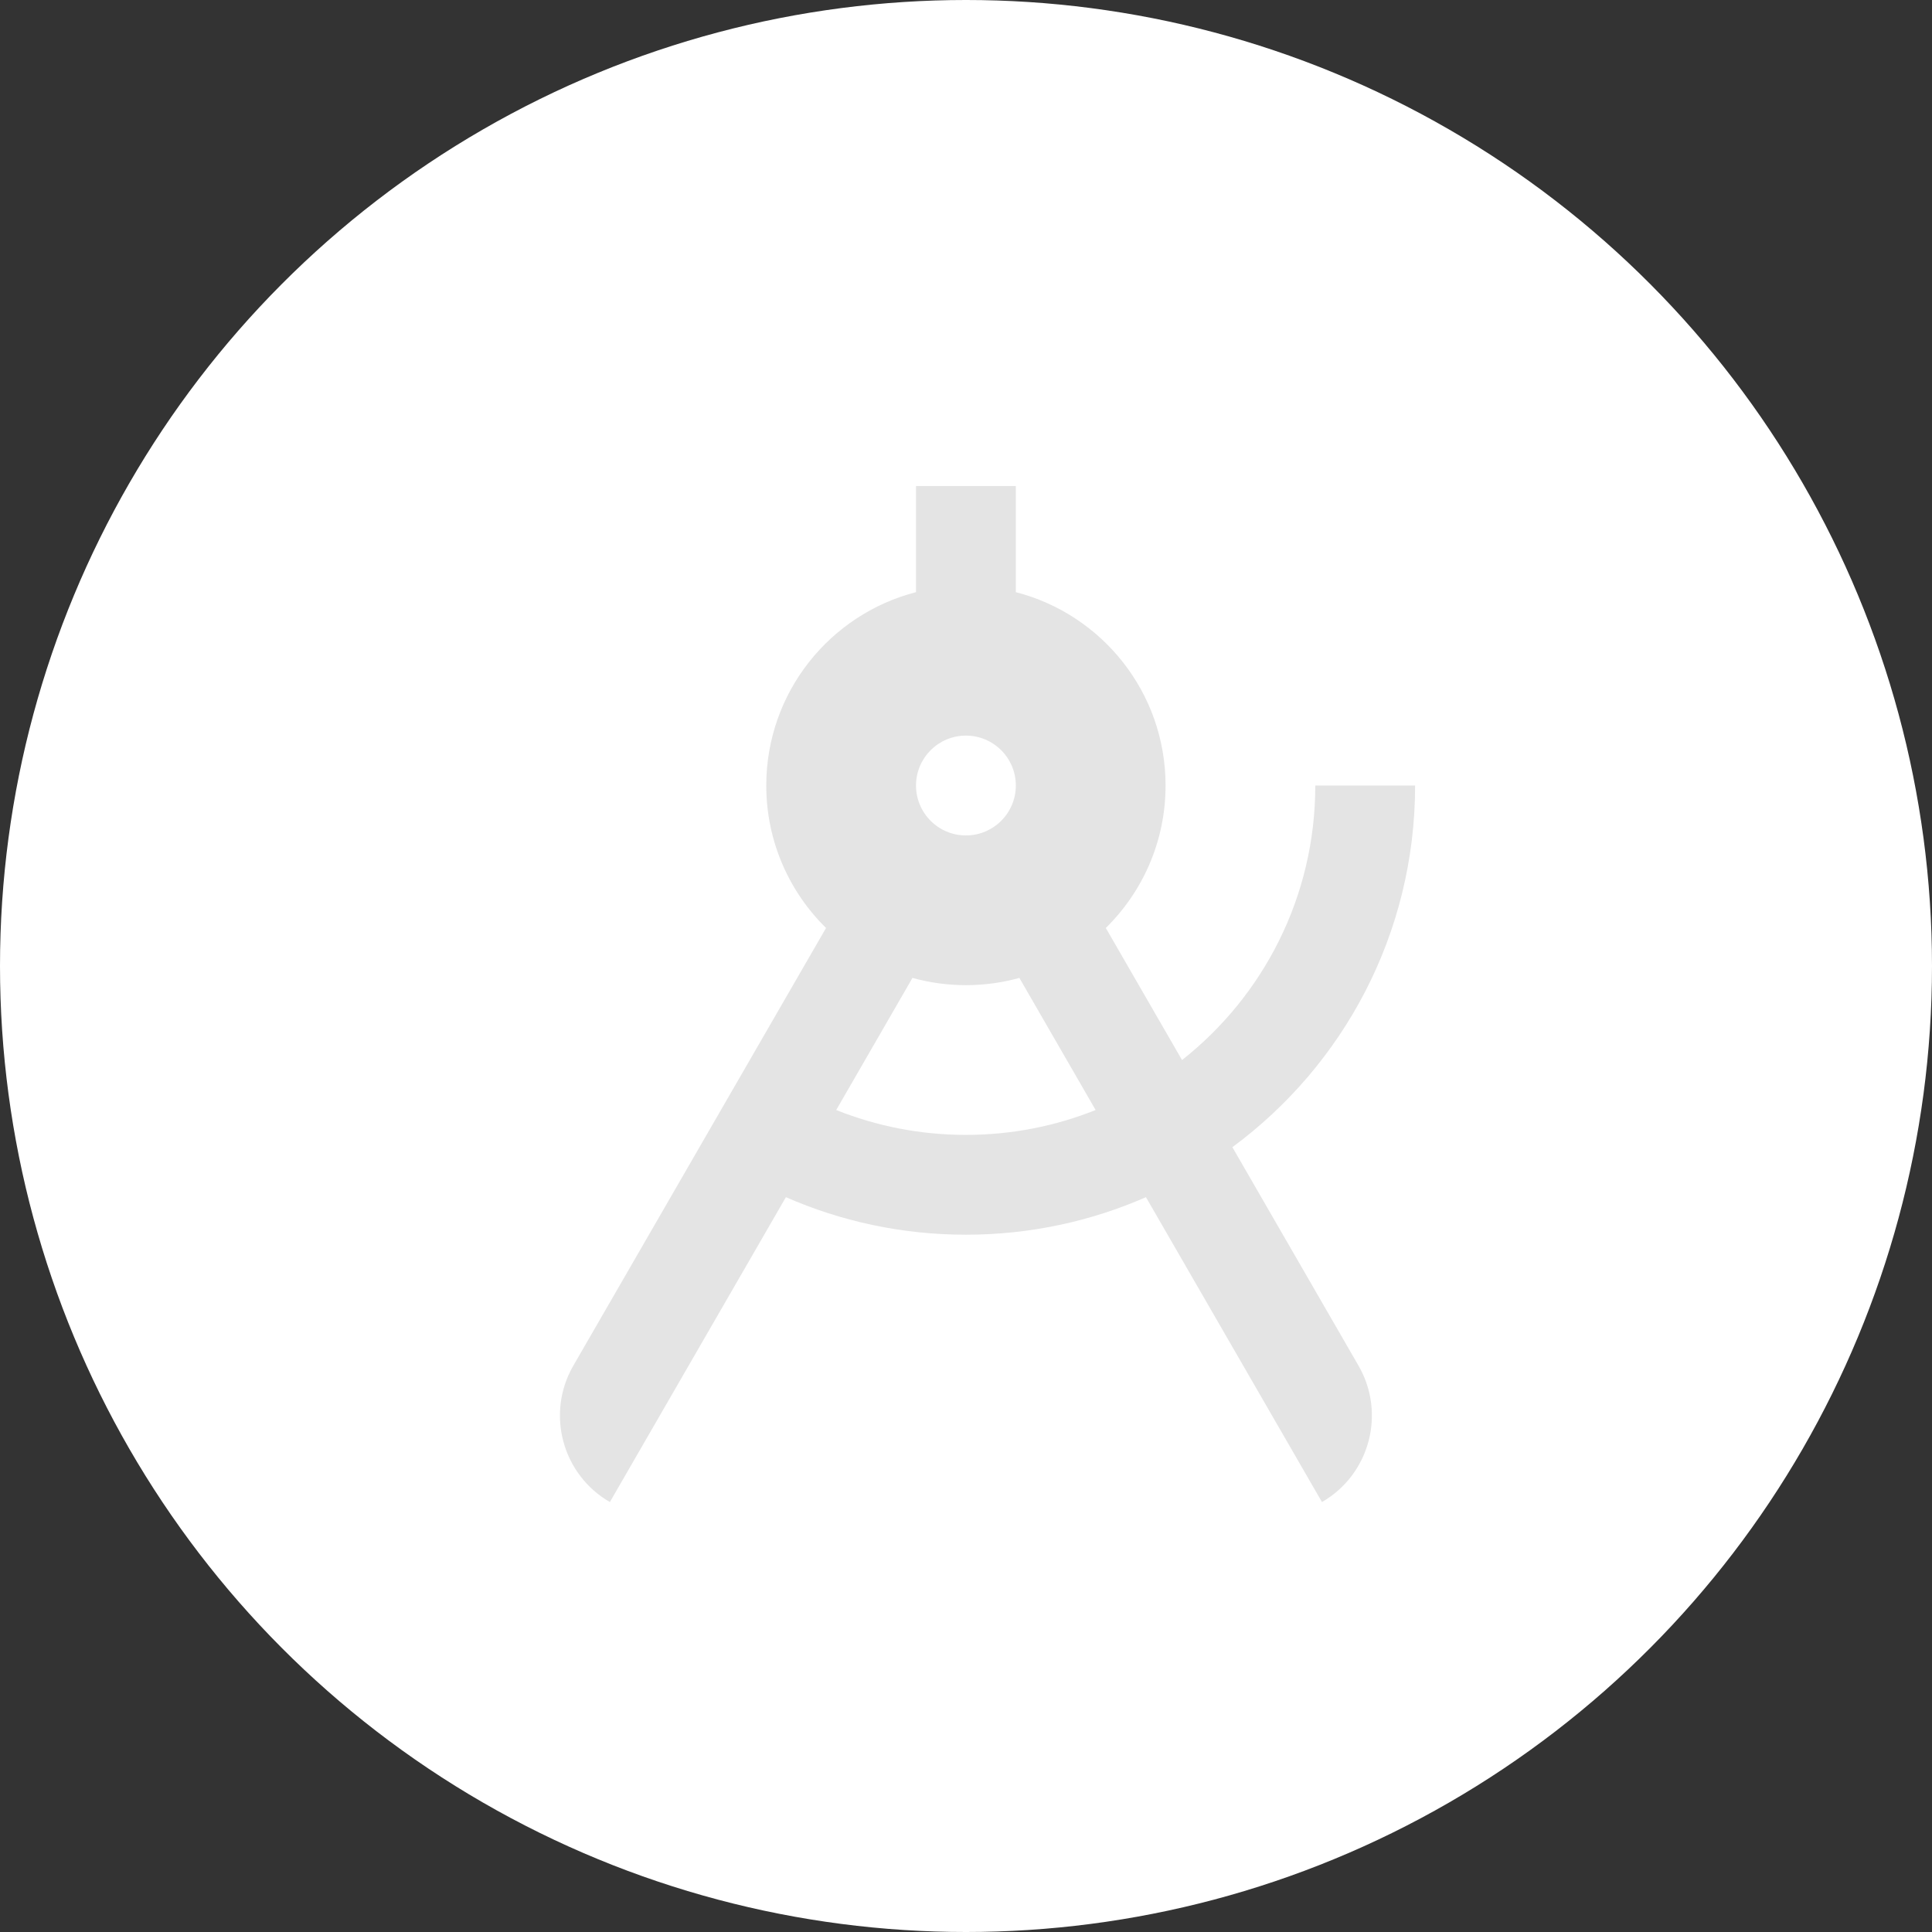 <svg width="72" height="72" viewBox="0 0 72 72" fill="none" xmlns="http://www.w3.org/2000/svg">
<rect x="0" y="0" width="72" height="72" fill="#333333" stroke="none"/>
<circle cx="36" cy="36" r="36" fill="white"/>
<path d="M44.051 39.505C47.075 37.12 49.017 33.424 49.017 29.274H52.737C52.737 34.802 50.058 39.704 45.927 42.752L50.628 50.895C51.655 52.674 51.045 54.95 49.266 55.977L42.706 44.615C40.652 45.515 38.383 46.014 35.997 46.014C33.611 46.014 31.342 45.515 29.288 44.615L22.728 55.977C20.949 54.95 20.339 52.674 21.366 50.895L30.784 34.583C29.41 33.233 28.557 31.353 28.557 29.274C28.557 25.807 30.928 22.894 34.137 22.068V18.114H37.857V22.068C41.066 22.894 43.437 25.807 43.437 29.274C43.437 31.353 42.584 33.233 41.21 34.583L44.051 39.505ZM40.831 41.367L37.989 36.444C37.355 36.62 36.687 36.714 35.997 36.714C35.307 36.714 34.639 36.62 34.005 36.444L31.163 41.367C32.657 41.965 34.289 42.294 35.997 42.294C37.705 42.294 39.337 41.965 40.831 41.367ZM35.997 31.134C37.024 31.134 37.857 30.301 37.857 29.274C37.857 28.247 37.024 27.414 35.997 27.414C34.97 27.414 34.137 28.247 34.137 29.274C34.137 30.301 34.97 31.134 35.997 31.134Z" fill="#E4E4E4"/>
</svg>
